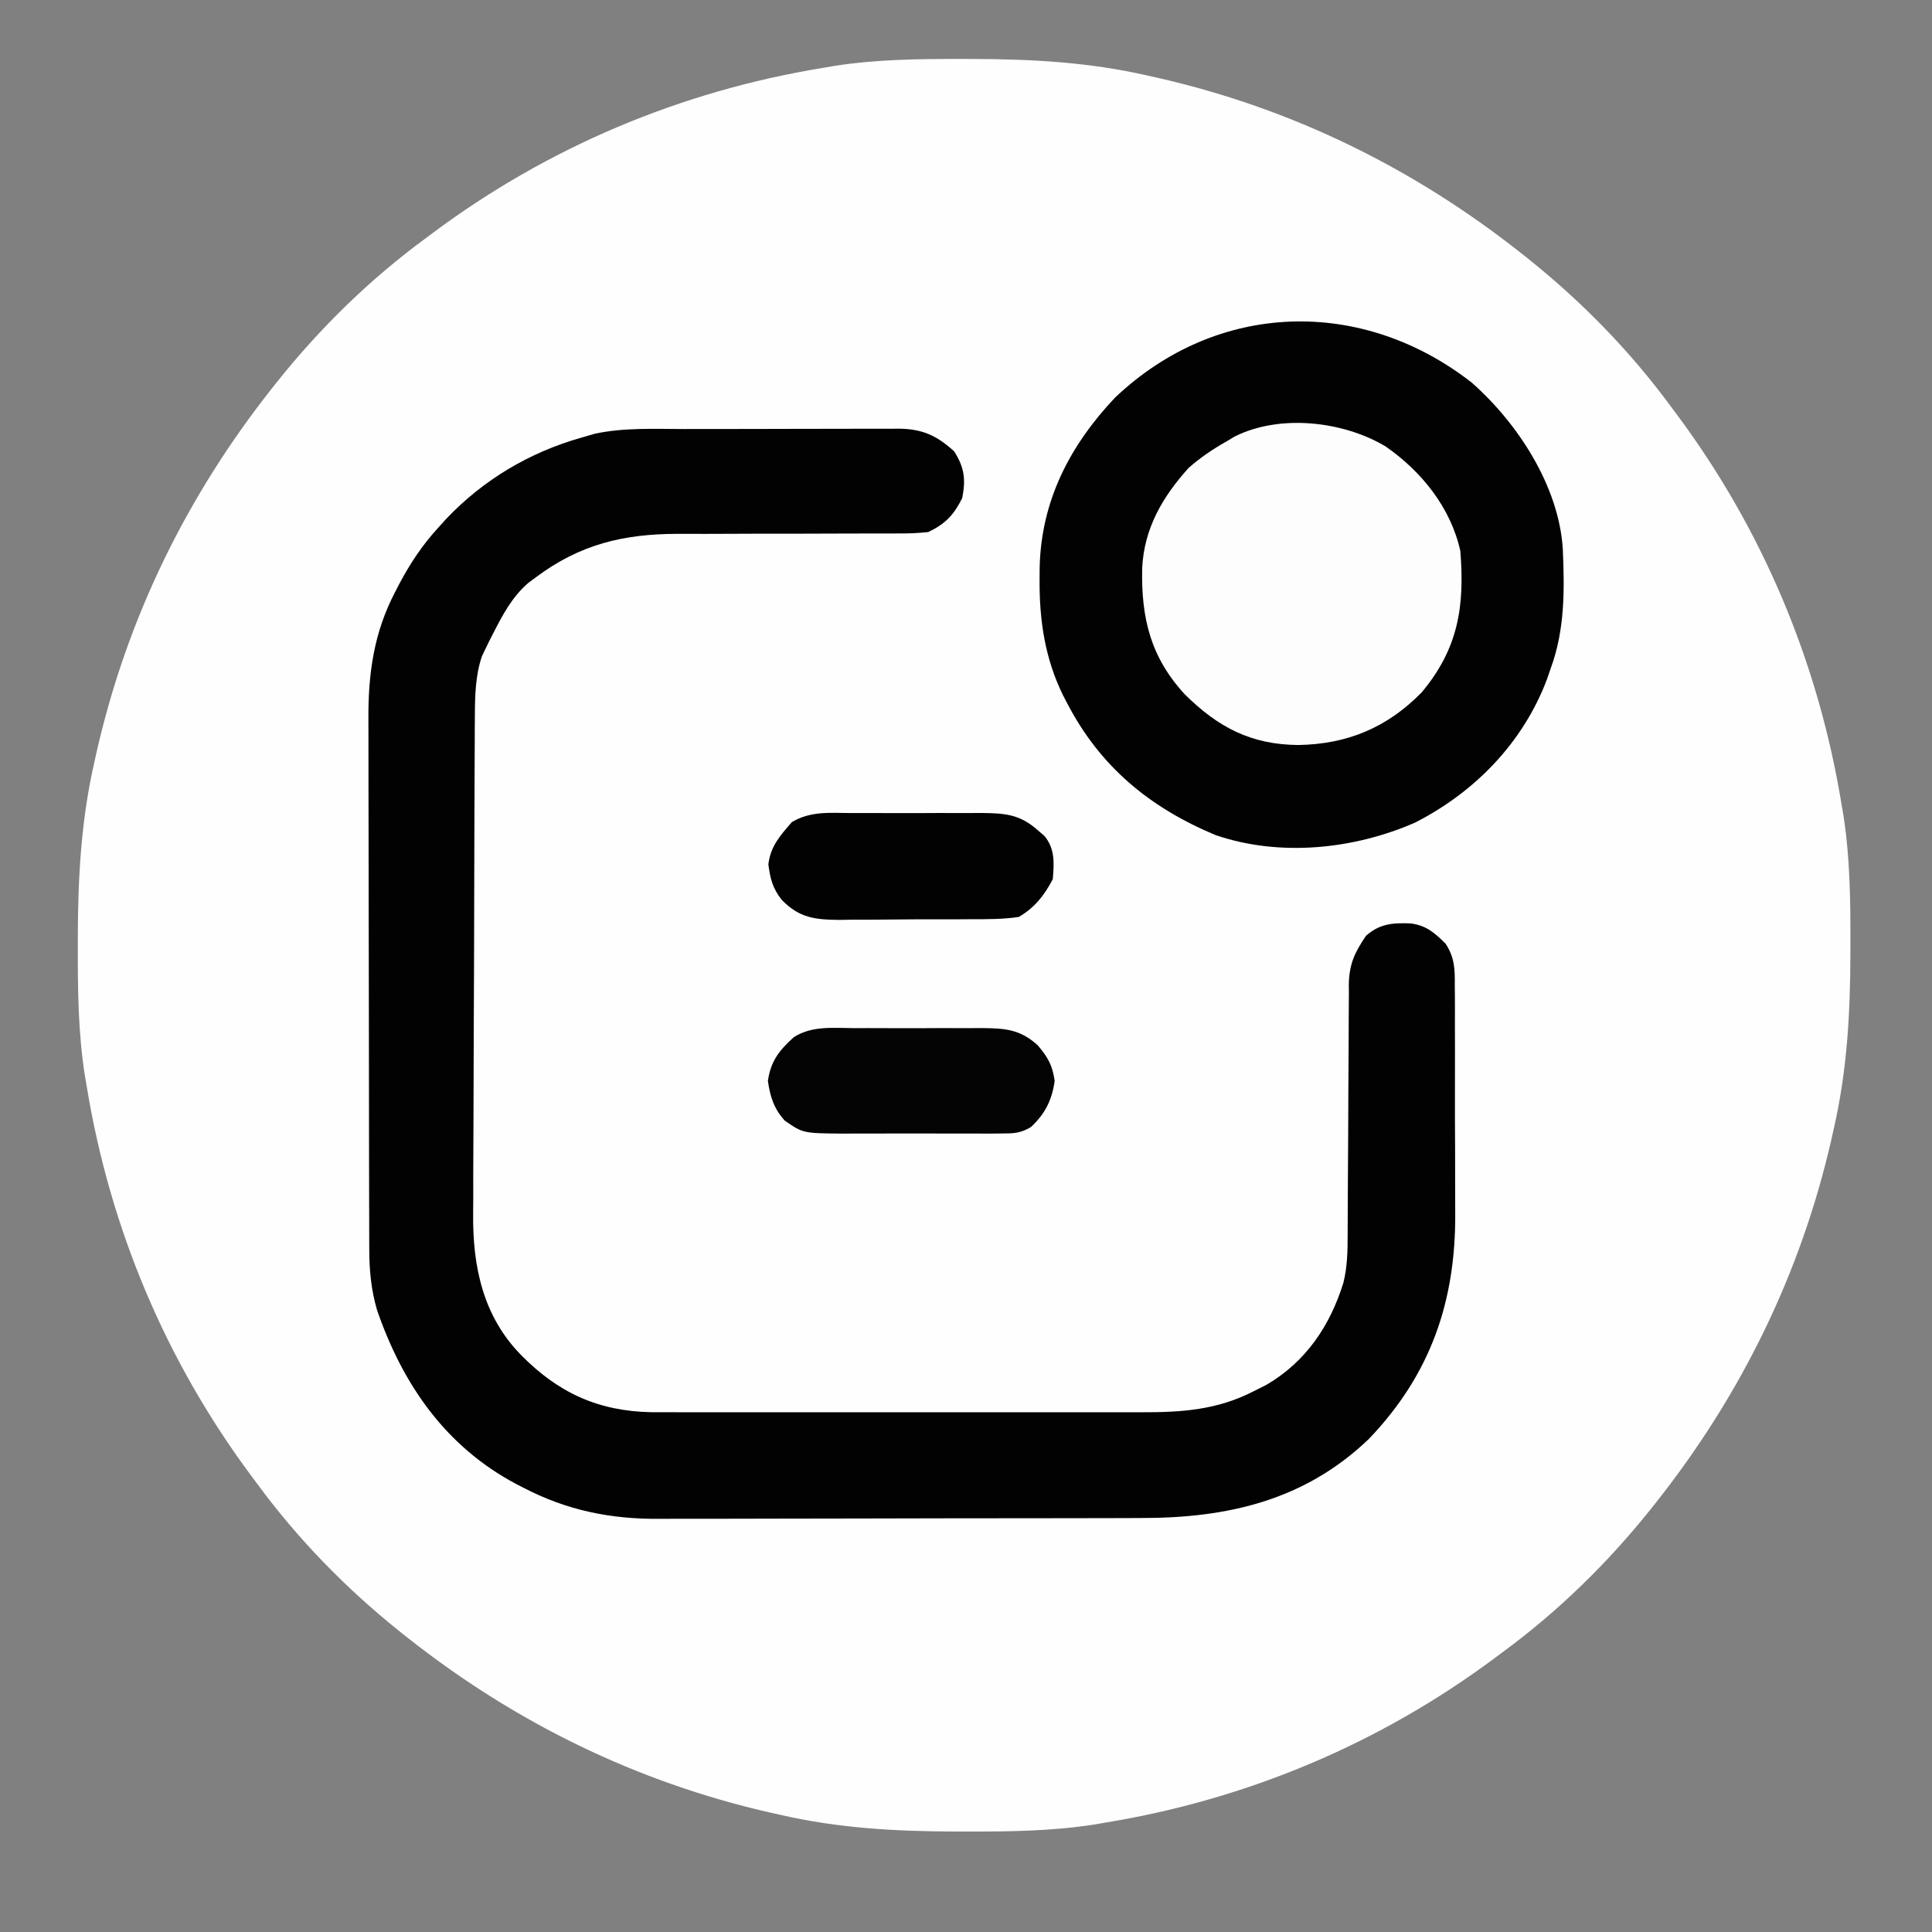 <?xml version="1.0" encoding="UTF-8"?>
<svg version="1.1" xmlns="http://www.w3.org/2000/svg" width="512" height="512">
<rect width="100%" height="100%" fill="#808080" stroke="none"/>
<path d="M0 0 C0.994 0.001 1.987 0.001 3.011 0.002 C18.741 0.041 33.797 0.865 49.188 4.375 C50.173 4.595 51.158 4.814 52.172 5.041 C87.605 13.138 119.718 28.891 148.188 51.375 C148.75 51.819 149.313 52.263 149.893 52.721 C164.359 64.269 177.248 77.451 188.188 92.375 C188.612 92.944 189.037 93.514 189.475 94.1 C212.24 124.64 227.013 159.775 233.188 197.375 C233.464 198.994 233.464 198.994 233.745 200.645 C235.46 211.818 235.586 222.904 235.562 234.188 C235.562 235.678 235.562 235.678 235.561 237.199 C235.521 252.928 234.697 267.985 231.188 283.375 C230.968 284.36 230.748 285.345 230.522 286.36 C222.424 321.793 206.672 353.905 184.188 382.375 C183.743 382.938 183.299 383.501 182.841 384.081 C171.293 398.547 158.112 411.436 143.188 422.375 C142.334 423.012 142.334 423.012 141.462 423.662 C110.922 446.427 75.787 461.201 38.188 467.375 C37.108 467.559 36.029 467.743 34.917 467.933 C23.744 469.647 12.659 469.773 1.375 469.75 C0.381 469.749 -0.612 469.749 -1.636 469.748 C-17.366 469.709 -32.422 468.885 -47.812 465.375 C-48.798 465.155 -49.783 464.936 -50.797 464.709 C-86.23 456.612 -118.343 440.859 -146.812 418.375 C-147.375 417.931 -147.938 417.487 -148.518 417.029 C-162.984 405.481 -175.873 392.299 -186.812 377.375 C-187.45 376.521 -187.45 376.521 -188.1 375.65 C-210.865 345.11 -225.638 309.975 -231.812 272.375 C-231.997 271.296 -232.181 270.217 -232.37 269.105 C-234.085 257.932 -234.211 246.846 -234.188 235.562 C-234.187 234.569 -234.186 233.575 -234.186 232.551 C-234.146 216.822 -233.322 201.765 -229.812 186.375 C-229.593 185.39 -229.373 184.405 -229.147 183.39 C-221.049 147.957 -205.297 115.845 -182.812 87.375 C-182.368 86.812 -181.924 86.249 -181.466 85.669 C-169.918 71.203 -156.737 58.314 -141.812 47.375 C-141.243 46.95 -140.674 46.526 -140.087 46.088 C-109.547 23.323 -74.412 8.549 -36.812 2.375 C-35.733 2.191 -34.654 2.007 -33.542 1.817 C-22.369 0.103 -11.284 -0.023 0 0 Z " fill="#FEFEFE" transform="translate(254.812,15.625)"/>
<path d="M0 0 C1.789 -0.004 3.578 -0.008 5.366 -0.013 C9.101 -0.02 12.835 -0.02 16.57 -0.015 C21.348 -0.009 26.125 -0.026 30.904 -0.049 C34.592 -0.064 38.28 -0.065 41.968 -0.062 C43.73 -0.062 45.491 -0.067 47.253 -0.078 C49.715 -0.09 52.177 -0.083 54.639 -0.072 C55.722 -0.083 55.722 -0.083 56.826 -0.095 C63.077 -0.03 66.918 1.753 71.488 5.926 C74.206 10.243 74.576 13.328 73.613 18.301 C71.361 22.805 69.124 25.14 64.613 27.301 C61.964 27.578 59.553 27.698 56.908 27.67 C56.148 27.673 55.388 27.677 54.605 27.681 C52.959 27.688 51.312 27.687 49.666 27.681 C47.049 27.672 44.433 27.682 41.816 27.698 C34.377 27.738 26.938 27.739 19.499 27.737 C14.941 27.737 10.384 27.756 5.827 27.786 C3.269 27.797 0.713 27.785 -1.845 27.772 C-16.149 27.803 -27.723 30.549 -39.387 39.301 C-40.033 39.778 -40.678 40.255 -41.344 40.746 C-45.713 44.513 -48.173 49.234 -50.762 54.301 C-51.108 54.977 -51.454 55.654 -51.811 56.351 C-52.133 57.015 -52.454 57.679 -52.785 58.363 C-53.071 58.952 -53.356 59.541 -53.65 60.148 C-55.377 65.194 -55.514 70.523 -55.541 75.812 C-55.549 77.079 -55.558 78.346 -55.567 79.651 C-55.571 81.038 -55.575 82.424 -55.58 83.811 C-55.588 85.285 -55.596 86.759 -55.604 88.233 C-55.63 93.058 -55.646 97.882 -55.66 102.707 C-55.666 104.376 -55.671 106.044 -55.676 107.713 C-55.698 114.66 -55.717 121.607 -55.728 128.554 C-55.744 138.469 -55.777 148.384 -55.834 158.299 C-55.873 165.293 -55.893 172.287 -55.898 179.281 C-55.901 183.447 -55.913 187.613 -55.946 191.779 C-55.976 195.706 -55.982 199.632 -55.971 203.559 C-55.97 204.988 -55.978 206.417 -55.996 207.846 C-56.16 221.812 -53.44 235.005 -43.387 245.301 C-33.522 255.386 -22.876 260.281 -8.715 260.555 C-6.092 260.567 -3.469 260.568 -0.846 260.56 C0.607 260.562 2.06 260.566 3.513 260.57 C7.437 260.579 11.36 260.576 15.284 260.569 C19.405 260.564 23.525 260.569 27.646 260.572 C34.565 260.576 41.484 260.571 48.403 260.562 C56.382 260.551 64.361 260.554 72.34 260.565 C79.211 260.574 86.082 260.576 92.953 260.57 C97.047 260.567 101.142 260.567 105.237 260.573 C109.089 260.579 112.941 260.575 116.793 260.564 C118.2 260.561 119.607 260.562 121.013 260.566 C131.788 260.597 141.202 259.962 150.863 254.988 C152.573 254.128 152.573 254.128 154.316 253.25 C164.705 247.108 171.038 237.736 174.613 226.301 C175.675 222.031 175.758 217.874 175.755 213.5 C175.759 212.731 175.762 211.961 175.766 211.168 C175.773 209.502 175.778 207.836 175.782 206.17 C175.789 203.53 175.805 200.89 175.823 198.249 C175.876 190.744 175.924 183.239 175.939 175.734 C175.949 171.137 175.979 166.541 176.021 161.945 C176.033 160.198 176.038 158.451 176.036 156.704 C176.033 154.255 176.056 151.808 176.083 149.36 C176.077 148.645 176.07 147.93 176.063 147.193 C176.164 141.744 177.639 138.708 180.613 134.301 C184.284 131.05 187.741 130.835 192.469 131.016 C196.629 131.569 198.828 133.517 201.717 136.402 C204.146 140.115 204.184 143.2 204.147 147.493 C204.155 148.305 204.164 149.118 204.173 149.954 C204.196 152.638 204.189 155.32 204.18 158.004 C204.185 159.884 204.191 161.764 204.198 163.645 C204.209 167.592 204.204 171.54 204.19 175.487 C204.173 180.5 204.196 185.512 204.231 190.525 C204.253 194.415 204.252 198.305 204.243 202.195 C204.243 204.04 204.249 205.885 204.264 207.729 C204.424 231.067 197.791 250.504 181.375 267.637 C164.409 283.908 143.991 288.61 121.061 288.591 C119.535 288.597 118.009 288.604 116.484 288.612 C112.374 288.629 108.264 288.634 104.155 288.635 C101.579 288.637 99.003 288.641 96.427 288.646 C87.418 288.665 78.409 288.673 69.399 288.671 C61.038 288.67 52.676 288.691 44.315 288.723 C37.104 288.749 29.892 288.76 22.681 288.758 C18.388 288.758 14.095 288.764 9.802 288.785 C5.762 288.804 1.723 288.804 -2.318 288.79 C-3.789 288.788 -5.26 288.792 -6.731 288.805 C-19.538 288.904 -31.128 286.564 -42.574 280.613 C-43.24 280.272 -43.906 279.931 -44.592 279.58 C-63.383 269.598 -74.701 253.118 -81.477 233.457 C-83.016 228.119 -83.513 223.094 -83.527 217.548 C-83.53 216.894 -83.533 216.24 -83.536 215.566 C-83.545 213.387 -83.546 211.209 -83.548 209.031 C-83.552 207.463 -83.558 205.896 -83.563 204.328 C-83.576 200.078 -83.582 195.827 -83.587 191.577 C-83.59 188.917 -83.594 186.257 -83.598 183.597 C-83.612 175.263 -83.622 166.928 -83.626 158.593 C-83.63 148.996 -83.648 139.399 -83.677 129.802 C-83.698 122.368 -83.708 114.934 -83.71 107.5 C-83.711 103.068 -83.717 98.635 -83.734 94.203 C-83.751 90.028 -83.753 85.854 -83.744 81.679 C-83.744 80.155 -83.748 78.632 -83.758 77.108 C-83.833 64.918 -82.357 54.004 -76.637 43.113 C-76.285 42.432 -75.934 41.75 -75.572 41.048 C-72.711 35.64 -69.524 30.829 -65.387 26.301 C-64.636 25.471 -63.886 24.64 -63.113 23.785 C-53.336 13.484 -41.094 6.175 -27.387 2.301 C-25.639 1.79 -25.639 1.79 -23.856 1.269 C-16.058 -0.434 -7.943 -0.007 0 0 Z " fill="#020202" transform="translate(181.387,113.699)"/>
<path d="M0 0 C12.19 10.732 23.086 27.404 24.155 44.042 C24.622 54.818 24.743 65.376 21 75.625 C20.66 76.614 20.319 77.602 19.969 78.621 C13.636 95.415 0.879 108.533 -15 116.625 C-31.238 123.734 -50.832 125.748 -67.836 119.945 C-85.404 112.614 -98.572 101.705 -107.312 84.75 C-107.638 84.127 -107.964 83.503 -108.3 82.861 C-113.064 73.137 -114.567 63.054 -114.5 52.312 C-114.494 51.222 -114.487 50.131 -114.48 49.007 C-114.084 31.399 -106.54 16.72 -94.477 3.973 C-67.407 -21.688 -29.115 -22.69 0 0 Z " fill="#020202" transform="translate(390,101.375)"/>
<path d="M0 0 C9.534 6.582 17.32 16.263 19.844 27.715 C21.019 42.33 19.357 53.561 9.594 65.215 C0.448 74.544 -10.107 78.935 -23.094 79.152 C-35.64 79.045 -44.331 74.459 -53.129 65.766 C-62.3 55.855 -64.771 45.376 -64.461 32.199 C-63.933 21.731 -59.097 13.409 -52.156 5.715 C-49.021 2.954 -45.786 0.773 -42.156 -1.285 C-41.072 -1.935 -41.072 -1.935 -39.965 -2.598 C-27.953 -8.614 -11.219 -6.686 0 0 Z " fill="#FDFDFD" transform="translate(367.156,118.285)"/>
<path d="M0 0 C1.198 -0.004 2.396 -0.008 3.63 -0.012 C6.159 -0.014 8.687 -0.007 11.215 0.01 C15.08 0.031 18.944 0.01 22.809 -0.016 C25.268 -0.013 27.728 -0.008 30.188 0 C31.917 -0.012 31.917 -0.012 33.682 -0.025 C39.951 0.049 43.864 0.261 48.594 4.531 C51.323 7.763 52.484 9.774 53.094 13.969 C52.383 19.029 50.611 22.641 46.803 26.21 C44.025 27.871 42.228 27.912 39.002 27.919 C37.32 27.934 37.32 27.934 35.604 27.948 C34.397 27.942 33.189 27.936 31.945 27.93 C30.077 27.934 30.077 27.934 28.172 27.938 C25.537 27.94 22.903 27.936 20.269 27.922 C17.572 27.909 14.876 27.909 12.18 27.922 C8.289 27.941 4.399 27.939 0.508 27.93 C-0.695 27.936 -1.899 27.942 -3.139 27.948 C-13.574 27.861 -13.574 27.861 -18.406 24.531 C-21.293 21.413 -22.322 18.131 -22.906 13.969 C-22.143 8.72 -19.915 5.893 -16.033 2.389 C-11.217 -0.694 -5.518 -0.039 0 0 Z " fill="#040404" transform="translate(226.406,272.469)"/>
<path d="M0 0 C1.222 -0.004 2.443 -0.008 3.702 -0.012 C6.283 -0.014 8.865 -0.007 11.446 0.01 C15.392 0.031 19.337 0.01 23.283 -0.016 C25.793 -0.013 28.303 -0.008 30.812 0 C31.991 -0.008 33.169 -0.016 34.383 -0.025 C40.717 0.048 44.665 0.257 49.473 4.531 C50.071 5.047 50.669 5.562 51.285 6.094 C54.094 9.494 53.827 13.351 53.473 17.531 C51.162 21.896 48.721 25.02 44.473 27.531 C40.241 28.162 36.034 28.139 31.762 28.133 C29.899 28.146 29.899 28.146 28 28.159 C24.704 28.173 21.41 28.167 18.114 28.156 C16.102 28.156 14.091 28.176 12.079 28.204 C8.202 28.253 4.327 28.261 0.449 28.258 C-0.746 28.276 -1.941 28.295 -3.172 28.314 C-9.66 28.242 -13.649 27.774 -18.312 23.062 C-20.76 19.978 -21.41 17.45 -21.902 13.594 C-21.31 8.753 -18.784 5.98 -15.666 2.385 C-10.682 -0.559 -5.683 -0.039 0 0 Z " fill="#020202" transform="translate(225.527,215.469)"/>
</svg>
